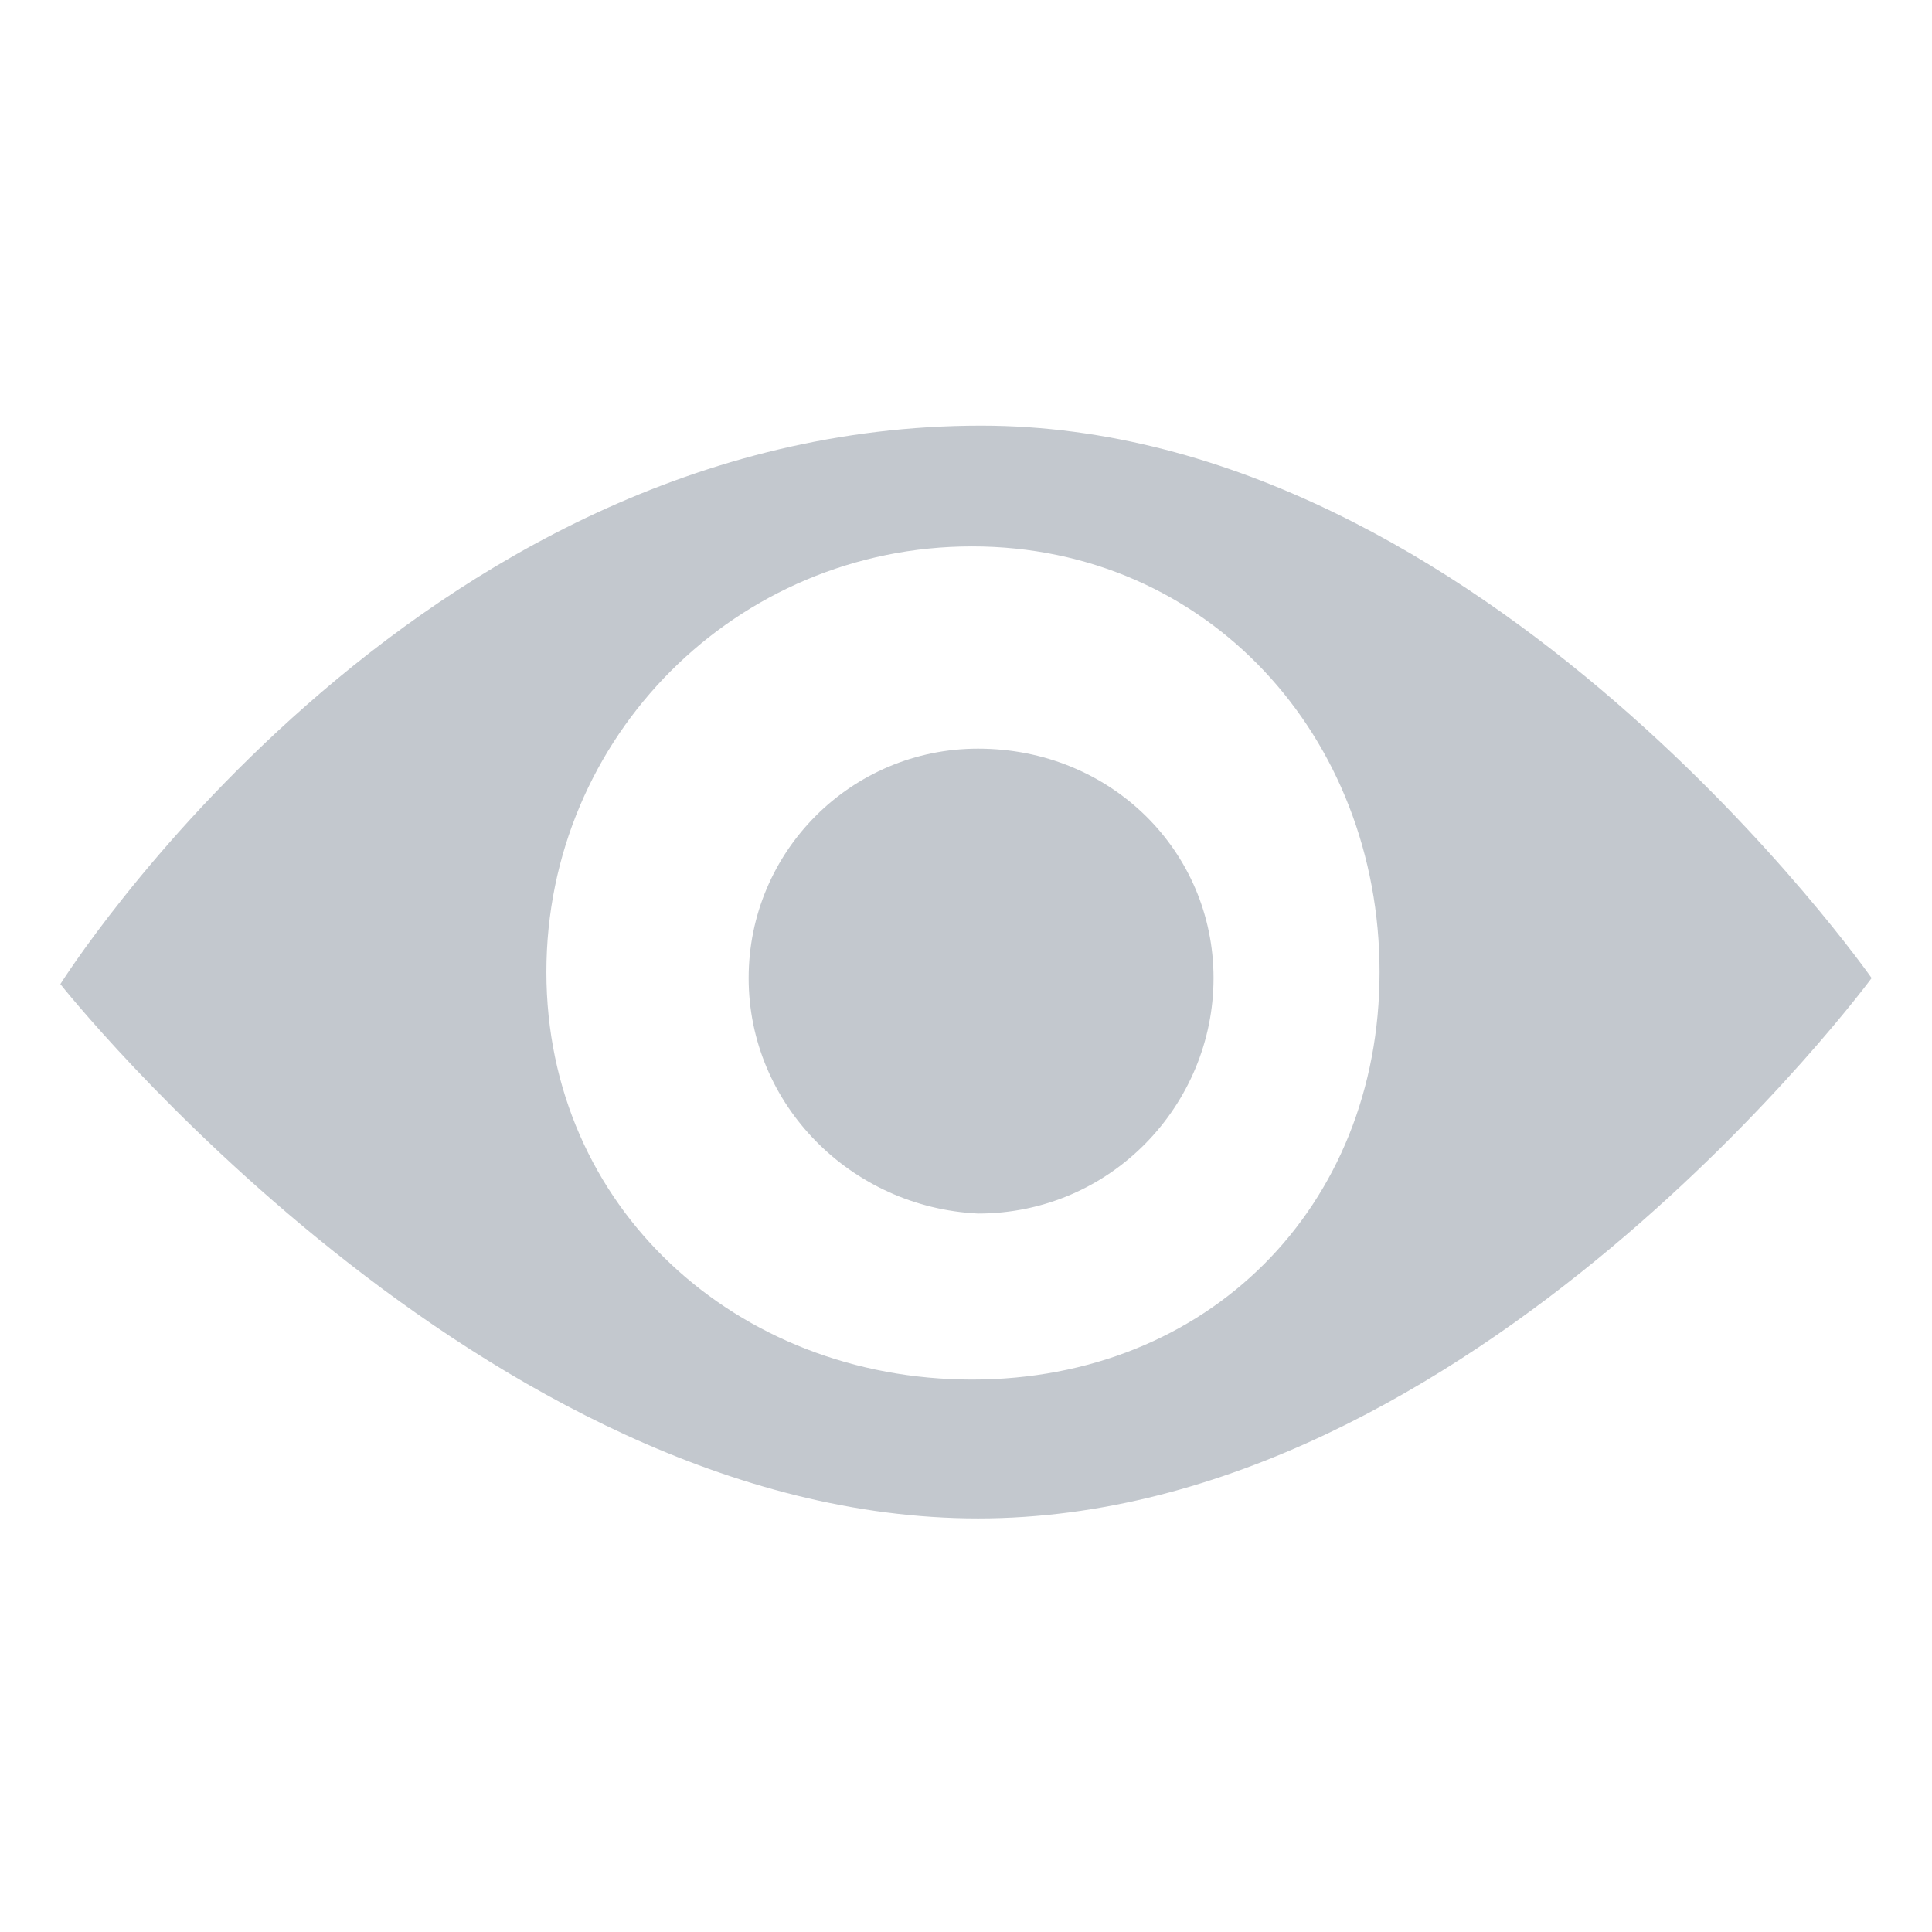 <?xml version="1.0" encoding="utf-8"?>
<!-- Generator: Adobe Illustrator 24.0.1, SVG Export Plug-In . SVG Version: 6.00 Build 0)  -->
<svg version="1.1" id="Layer_1" xmlns="http://www.w3.org/2000/svg" xmlns:xlink="http://www.w3.org/1999/xlink" x="0px" y="0px"
	 viewBox="0 0 64 64" style="enable-background:new 0 0 64 64;" xml:space="preserve">
<style type="text/css">
	.st0{fill:#C3C8CE;}
</style>
<g id="lQwWTe_1_">
	<g>
		<path class="st0" d="M32.4,50.3C16,50.3,2,32.6,2,32.6s11.6-18.5,30.5-18.5C49.2,14.1,62,32.4,62,32.4S48.8,50.3,32.4,50.3z
			 M32.2,45.7c7.8,0,13.5-5.7,13.5-13.5S40,18.1,32.2,18.1s-14.1,6.3-14.1,14.1C18.1,40,24.4,45.7,32.2,45.7z"/>
		<path class="st0" d="M24.8,32.4c0-4.2,3.4-7.6,7.6-7.6c4.4,0,7.8,3.4,7.8,7.6s-3.4,7.8-7.8,7.8C28.2,40,24.8,36.6,24.8,32.4z"/>
	</g>
</g>
</svg>
